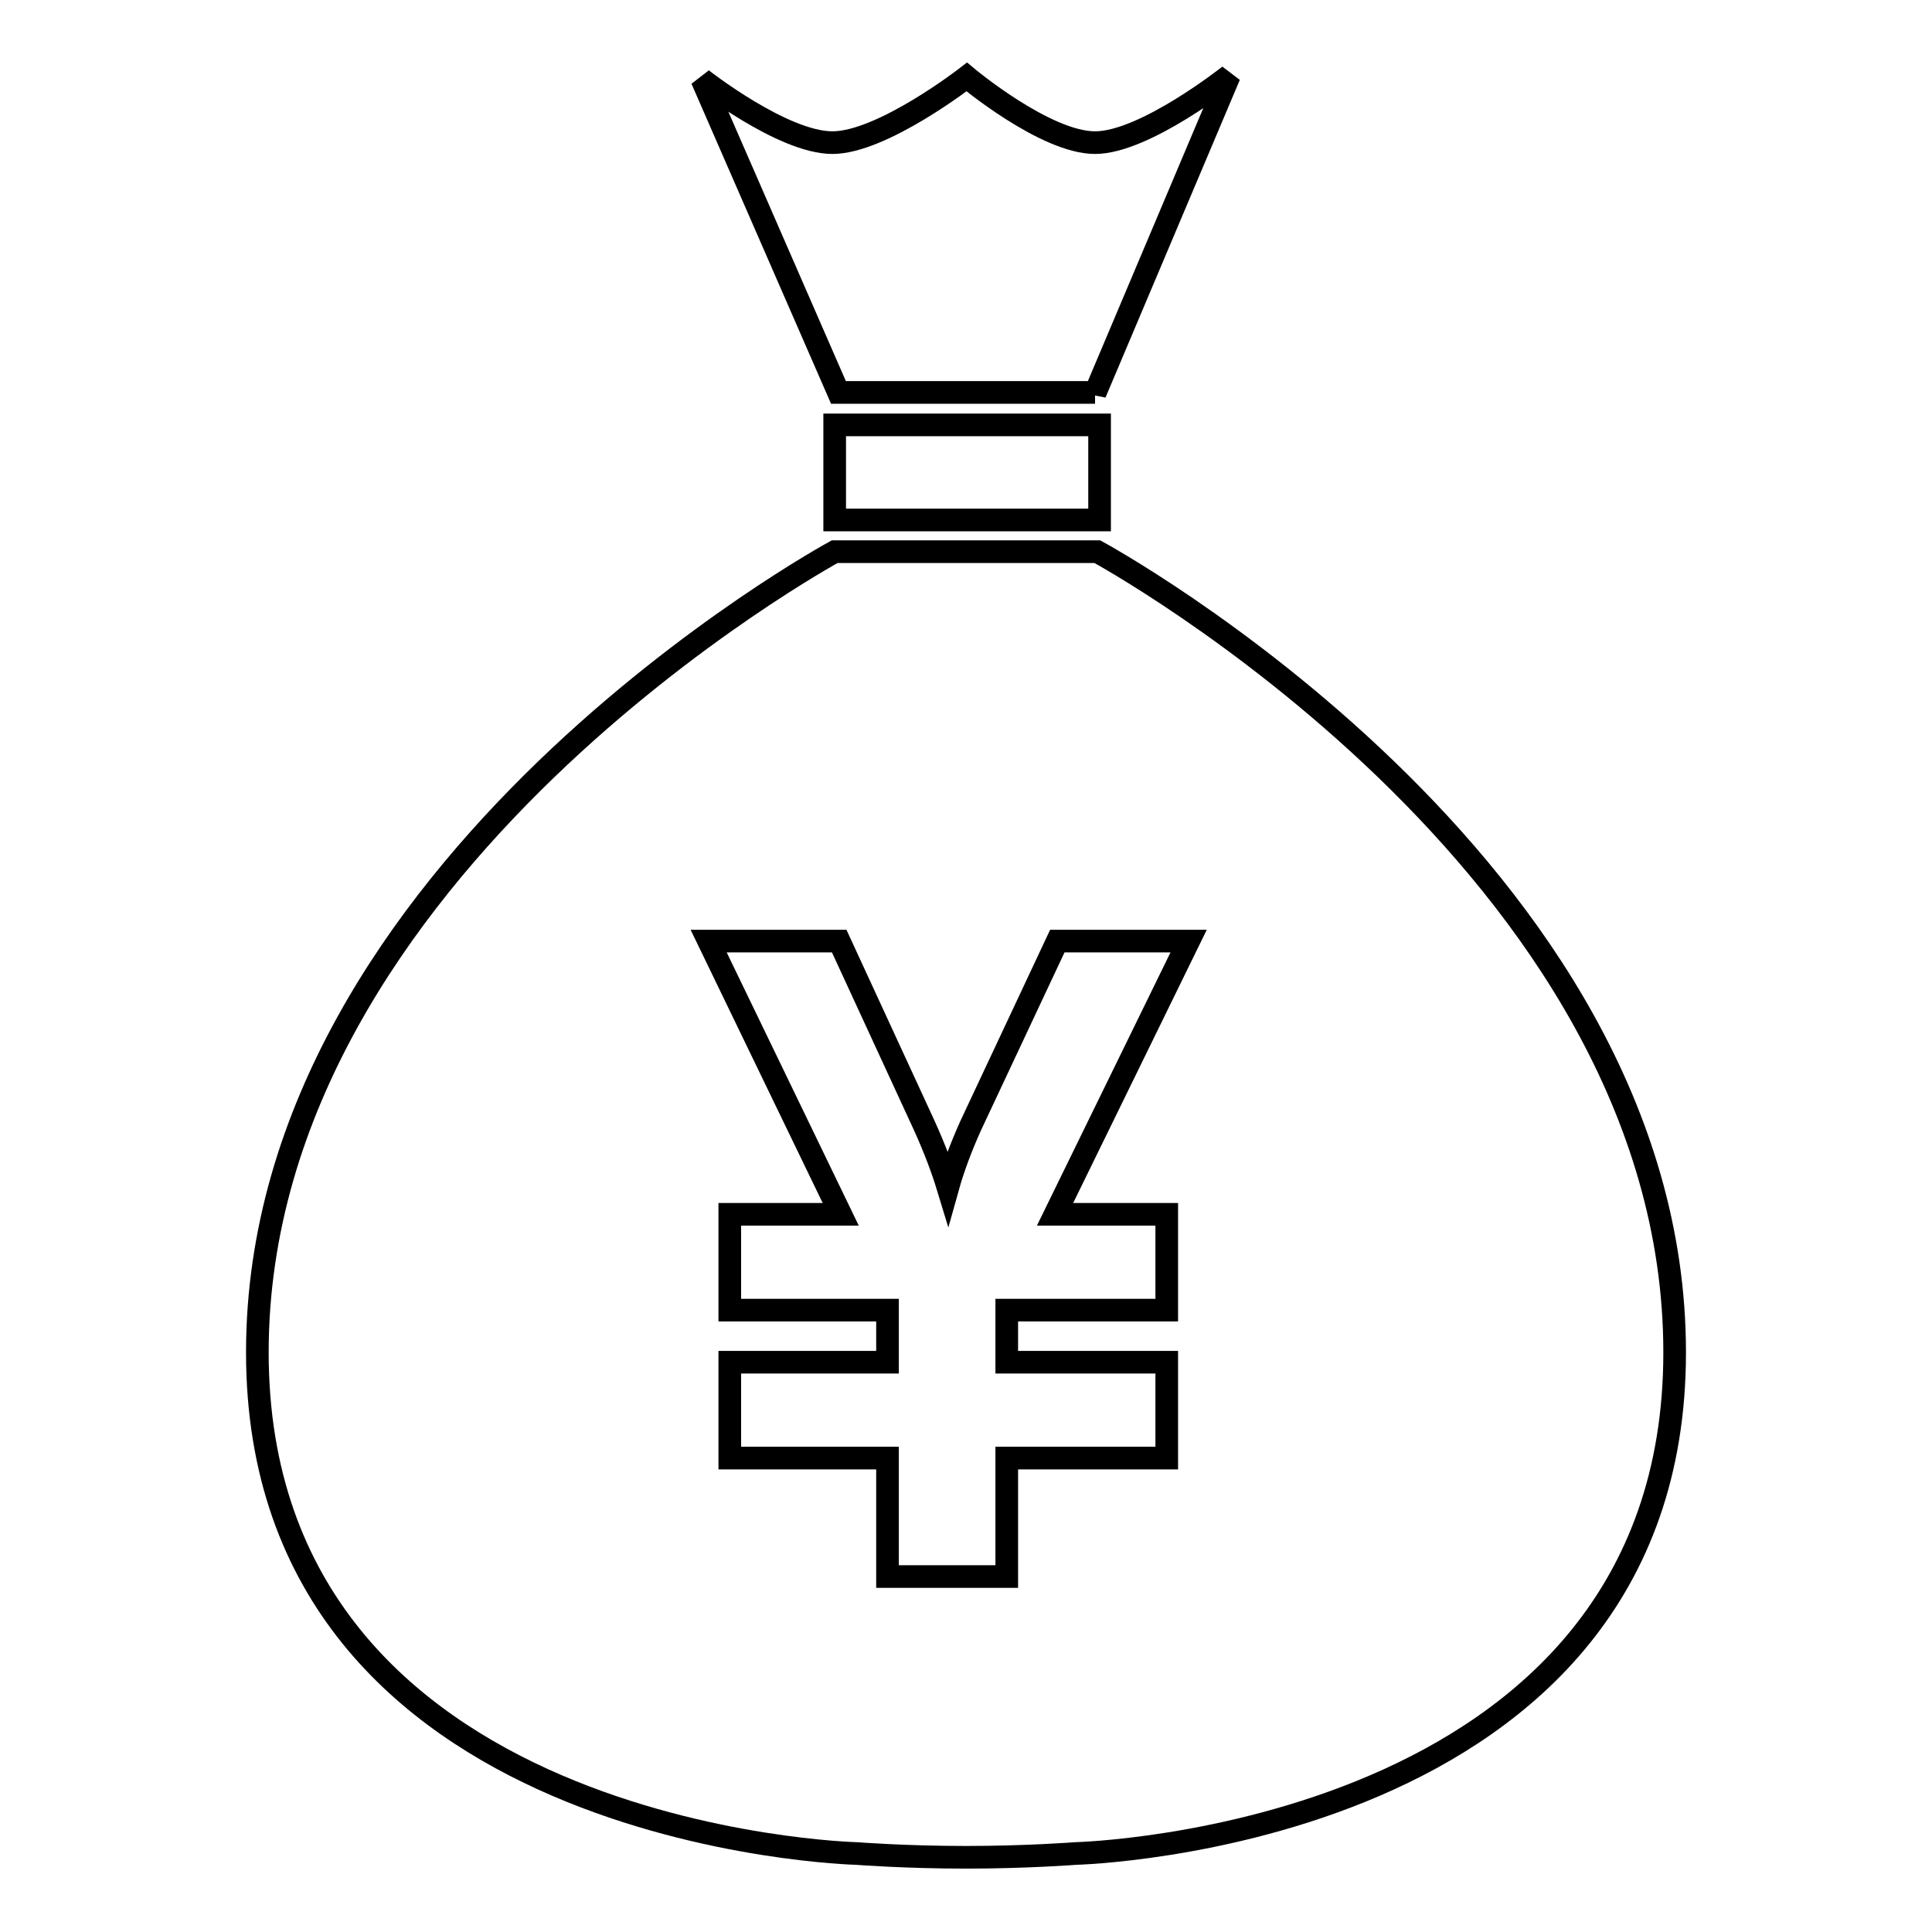<?xml version="1.0" encoding="utf-8"?>
<!-- Svg Vector Icons : http://www.onlinewebfonts.com/icon -->
<!DOCTYPE svg PUBLIC "-//W3C//DTD SVG 1.1//EN" "http://www.w3.org/Graphics/SVG/1.1/DTD/svg11.dtd">
<svg version="1.1" xmlns="http://www.w3.org/2000/svg" xmlns:xlink="http://www.w3.org/1999/xlink" x="0px" y="0px" viewBox="0 0 256 256" enable-background="new 0 0 256 256" xml:space="preserve">
<g><g><path stroke-width="3" fill-opacity="0" stroke="#000000"  d="M145.1,52.1L162.9,10c0,0-11.2,8.9-17.8,8.9c-6.6,0-17-8.7-17-8.7s-11.2,8.7-17.8,8.7c-6.6,0-17.3-8.4-17.3-8.4l18.1,41.5H145.1z"/><path stroke-width="3" fill-opacity="0" stroke="#000000"  d="M110.6,56.3h35.1v12.6h-35.1V56.3L110.6,56.3z"/><path stroke-width="3" fill-opacity="0" stroke="#000000"  d="M145.4,73.1H128h-17.4c0,0-76.5,41.6-76.5,106.1c0,64.5,79.4,66.4,79.4,66.4s6.4,0.5,14.5,0.5c8.1,0,14.5-0.5,14.5-0.5s79.4-1.9,79.4-66.4C221.9,114.6,145.4,73.1,145.4,73.1z M154.6,160.9L154.6,160.9v12.7h-21.2v6.9h21.2v12.7h-21.2v15.7h-15.8v-15.7H96.7v-12.7h20.9v-6.9H96.7v-12.7h14.7l-17.5-36.2h17.3l11.3,24.5c1.4,3.1,2.4,5.8,3.1,8.1c0.7-2.5,1.7-5.2,3-8.1l11.5-24.5h17.4l-17.7,36.2H154.6z"/></g></g>
</svg>